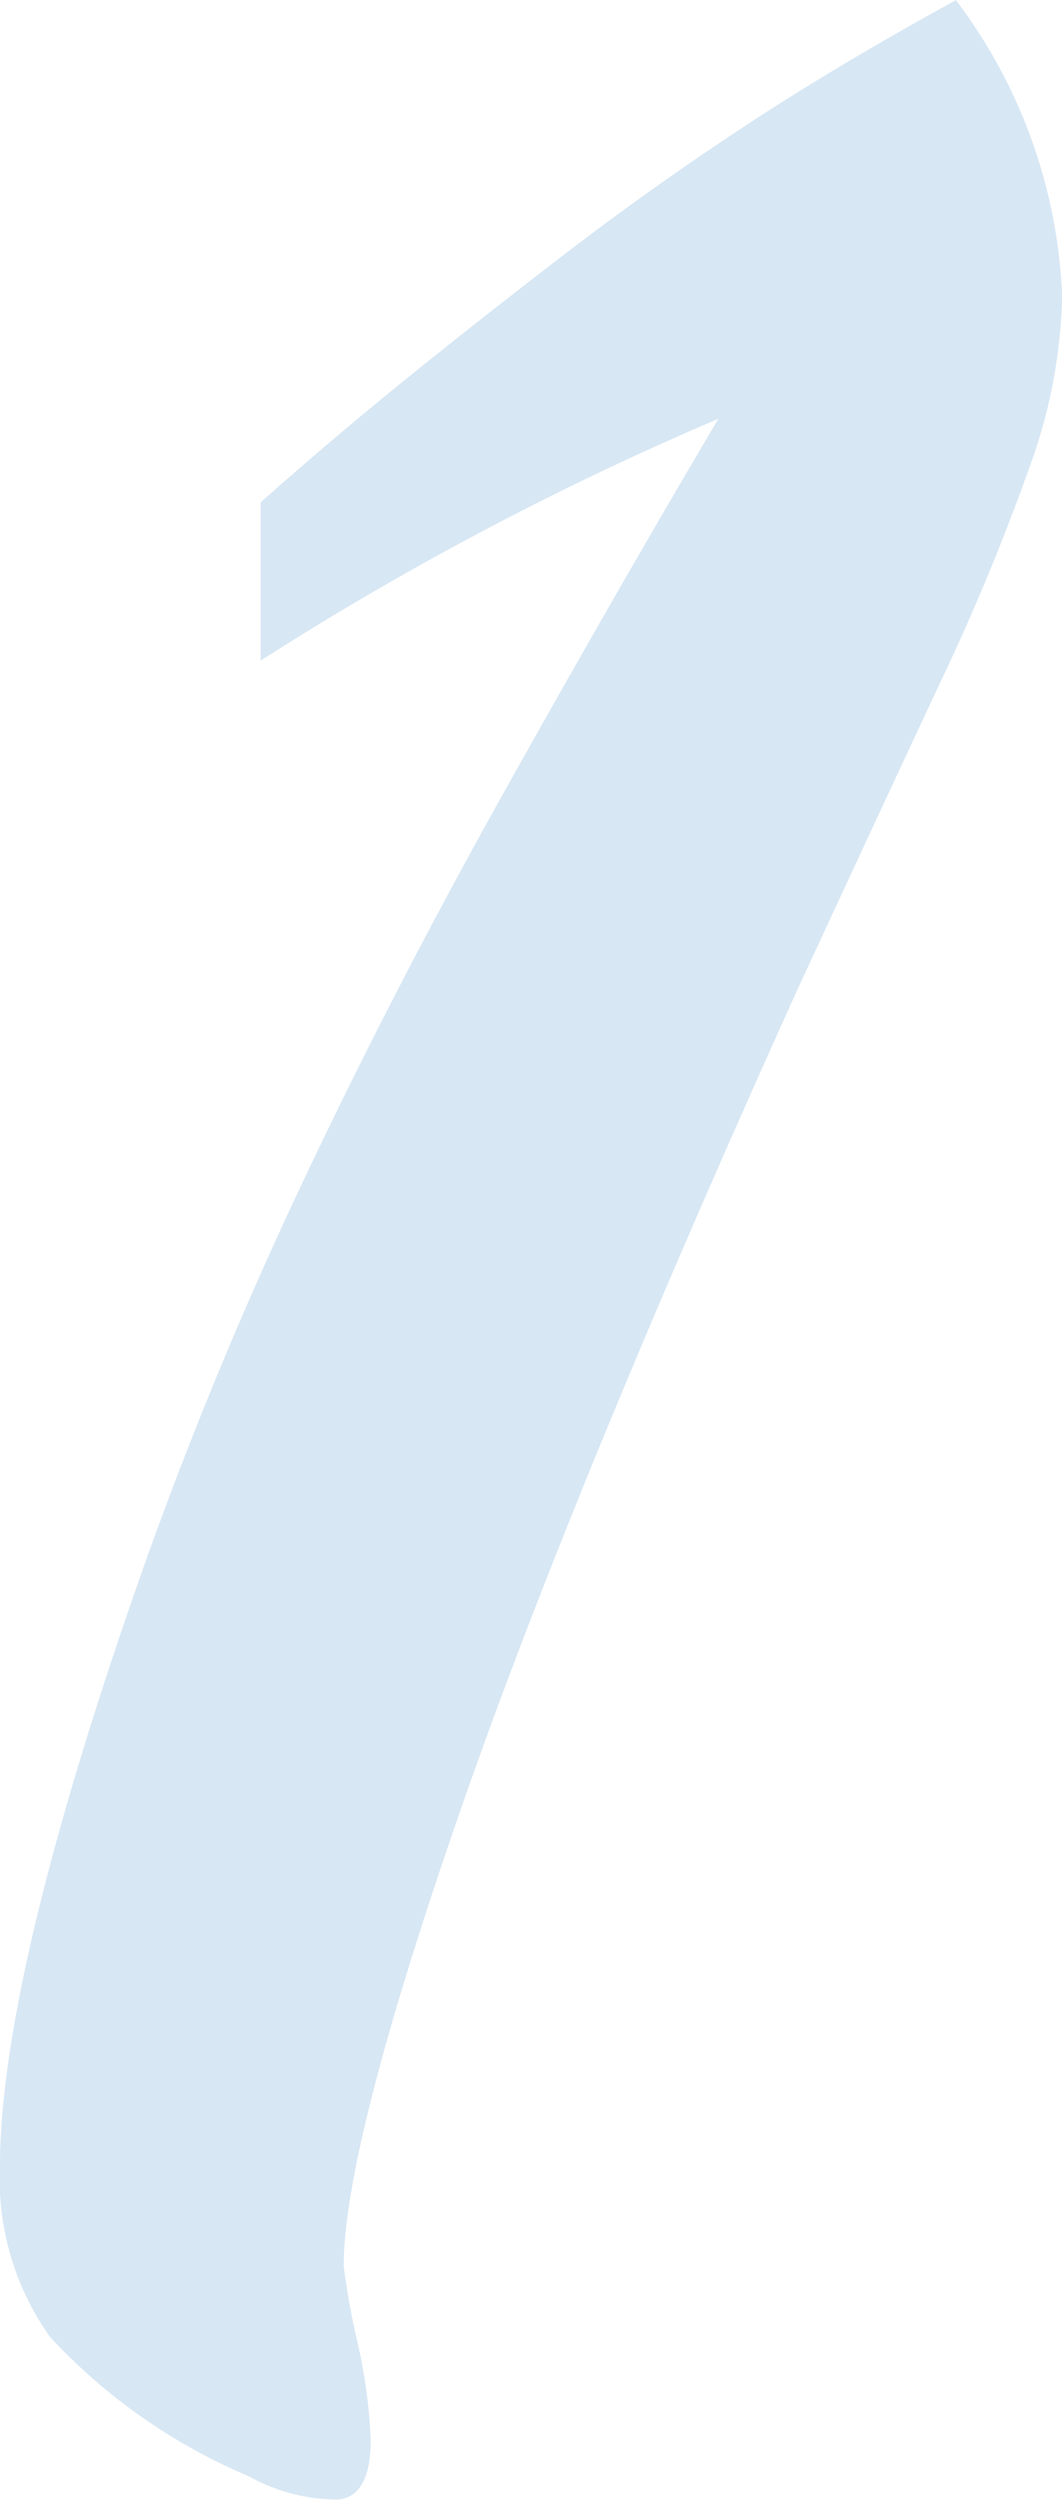 <svg xmlns="http://www.w3.org/2000/svg" width="26.855" height="63.196" viewBox="0 0 26.855 63.196"><path d="M9.814-46.68v-4q1.758-1.563,3.564-3.027t4.028-3.174q2.222-1.709,4.59-3.271t5.4-3.223a13.293,13.293,0,0,1,2.686,7.471,13.388,13.388,0,0,1-.83,4.346,57.859,57.859,0,0,1-2.271,5.469q-1.44,3.076-3.589,7.715-5.762,12.744-8.618,21.021T11.914-6.1a18.647,18.647,0,0,0,.342,1.9,13.606,13.606,0,0,1,.342,2.49q0,1.416-.806,1.514A4.578,4.578,0,0,1,9.521-.781,14.574,14.574,0,0,1,4.492-4.3a6.878,6.878,0,0,1-1.27-4.3q0-4.736,3.467-14.7a104.413,104.413,0,0,1,4.1-10.01q2.344-4.98,5.2-10.083t5.4-9.4A78.618,78.618,0,0,0,9.814-46.68Z" transform="translate(-3.223 63.379)" fill="rgba(58,138,203,0.2)"/></svg>